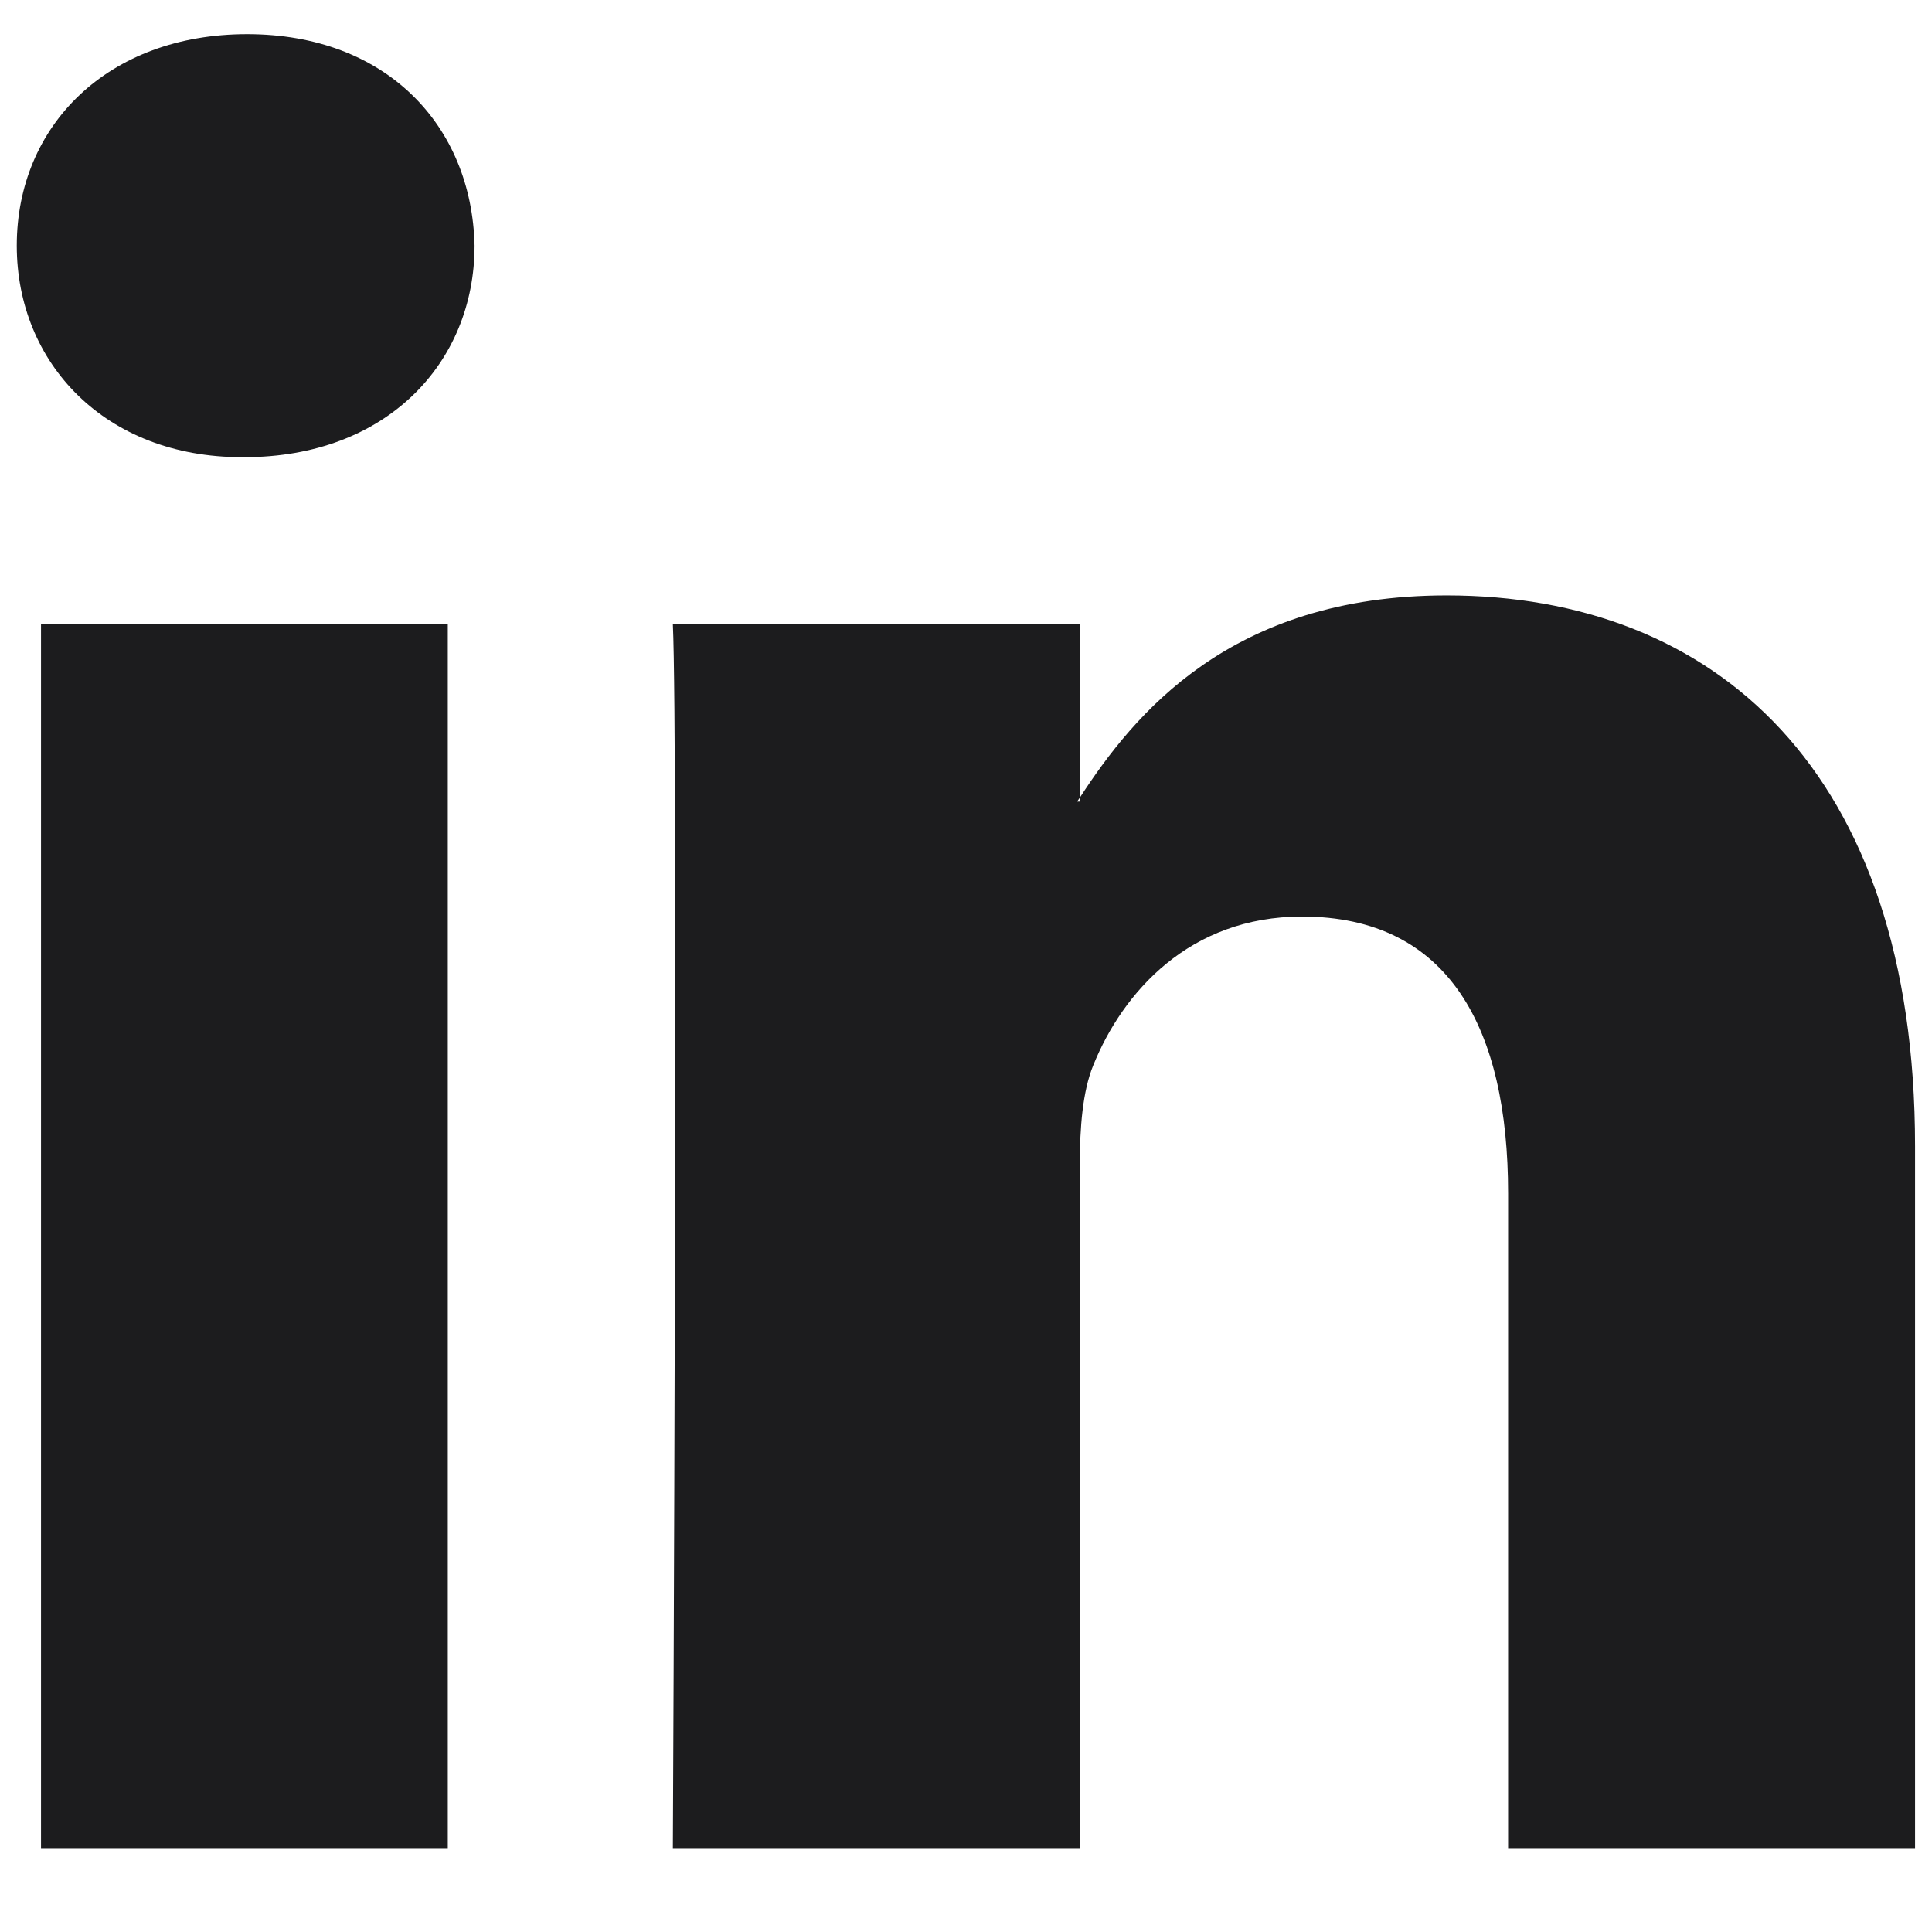 <svg width="22" height="22" viewBox="0 0 22 22" fill="none" xmlns="http://www.w3.org/2000/svg">
<path d="M21.807 13.052V21.045H17.173V13.588C17.173 11.716 16.504 10.437 14.826 10.437C13.546 10.437 12.785 11.298 12.449 12.131C12.327 12.429 12.296 12.843 12.296 13.261V21.045H7.662C7.662 21.045 7.724 8.415 7.662 7.108H12.296V9.083C12.287 9.098 12.274 9.113 12.265 9.128H12.296V9.083C12.912 8.135 14.01 6.78 16.473 6.78C19.521 6.78 21.807 8.772 21.807 13.052ZM2.814 0.389C1.228 0.389 0.191 1.43 0.191 2.797C0.191 4.135 1.198 5.206 2.753 5.206H2.783C4.399 5.206 5.404 4.135 5.404 2.797C5.373 1.43 4.399 0.389 2.814 0.389ZM0.467 21.045H5.099V7.108H0.467V21.045Z" fill="#1C1C1E"/>
</svg>
